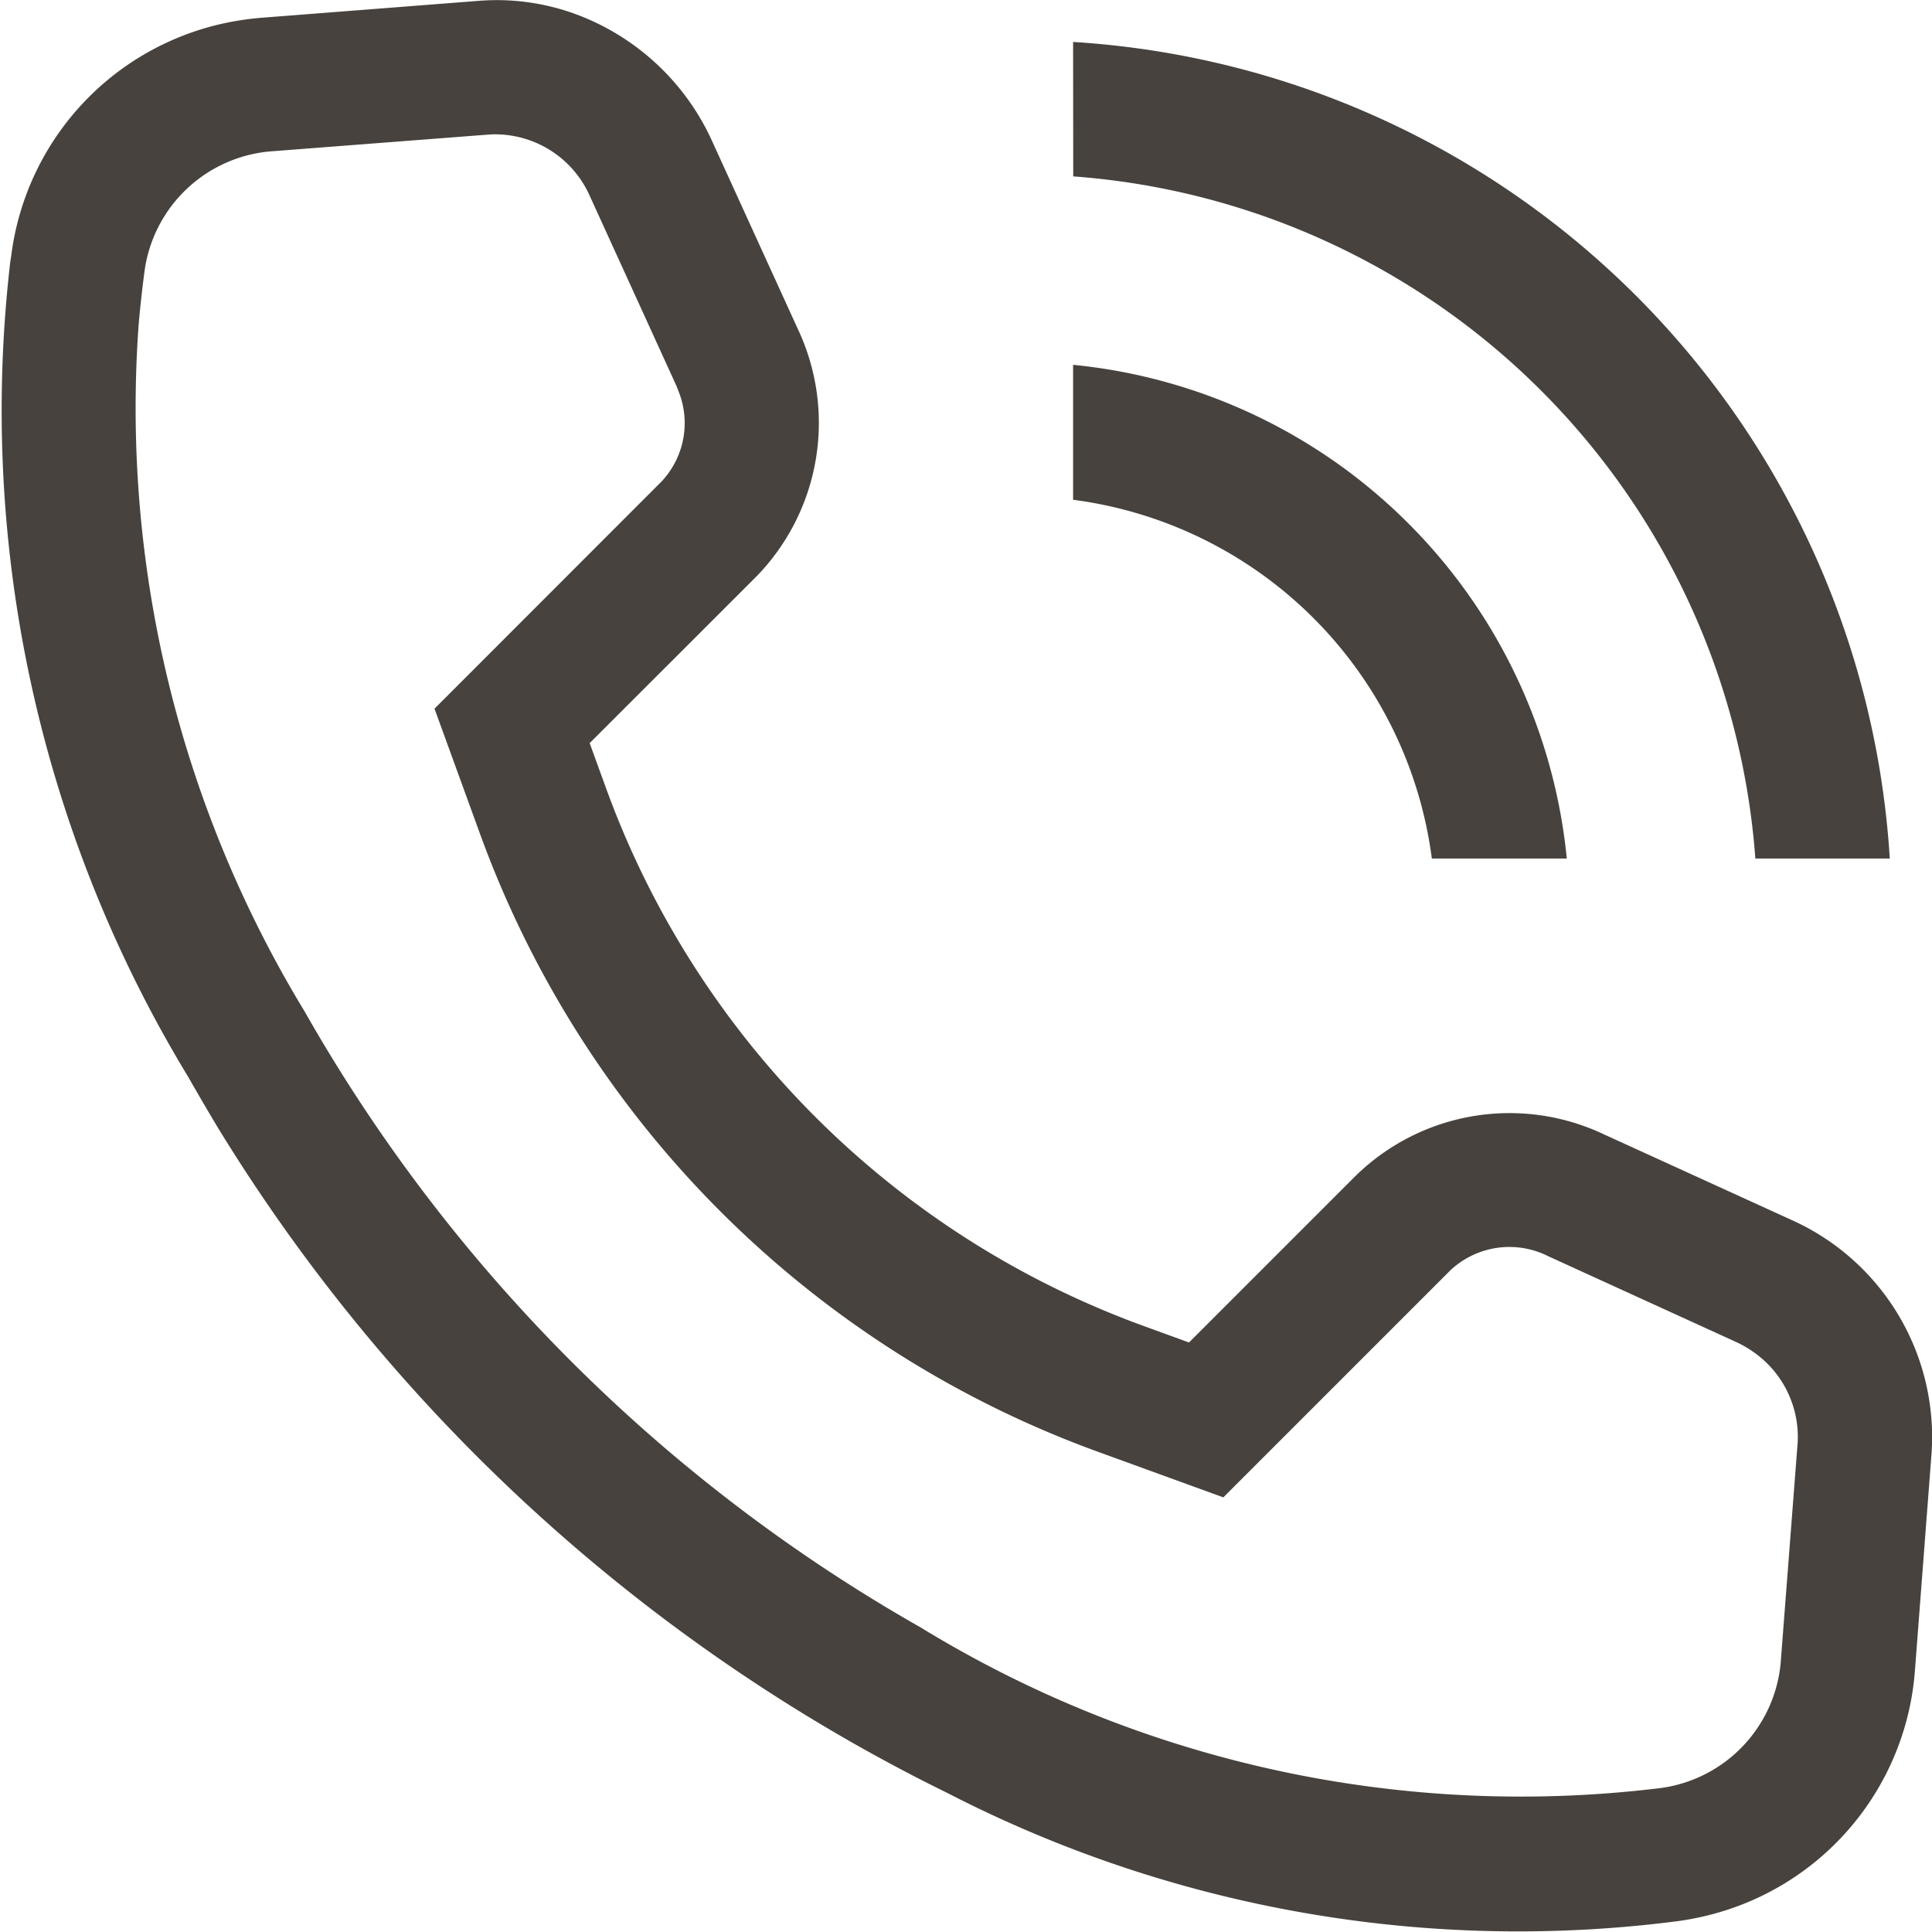 <svg xmlns="http://www.w3.org/2000/svg" width="14.918" height="14.918" viewBox="0 0 14.918 14.918">
  <g id="image_2_" data-name="image (2)" transform="translate(-2.113 -1.6)">
    <path id="Path_93" data-name="Path 93" d="M5.816,1.606a1.769,1.769,0,0,1,.818.133,1.844,1.844,0,0,1,.245.125,1.866,1.866,0,0,1,.73.82l.662,1.451a1.7,1.7,0,0,1-.318,1.917L6.666,7.338l.127.349a6.939,6.939,0,0,0,4.152,4.152l.349.127,1.287-1.287A1.7,1.7,0,0,1,14.5,10.36l1.451.662a1.838,1.838,0,0,1,1.077,1.794L16.9,14.488a2.108,2.108,0,0,1-1.473,1.866,2.187,2.187,0,0,1-.365.081,9.624,9.624,0,0,1-5.629-.988q-.363-.178-.716-.378A13.7,13.7,0,0,1,3.8,10.315q-.12-.2-.234-.4a9.915,9.915,0,0,1-1.374-6.29L2.2,3.573a2.106,2.106,0,0,1,1.76-1.815q.092-.015.187-.022Zm.851,1.507A.8.8,0,0,0,5.9,2.638l-1.673.129a1.074,1.074,0,0,0-1,.942q-.026.2-.043.391A8.968,8.968,0,0,0,4.464,9.408a12.658,12.658,0,0,0,4.759,4.759,8.873,8.873,0,0,0,5.7,1.241,1.074,1.074,0,0,0,.942-1l.129-1.673a.8.8,0,0,0-.363-.71.818.818,0,0,0-.111-.062L14.068,11.3a.666.666,0,0,0-.755.108l-1.754,1.754-.968-.352A7.974,7.974,0,0,1,5.82,8.04l-.352-.968L7.221,5.318a.658.658,0,0,0,.13-.7q-.01-.027-.022-.054Z" transform="translate(0)" fill="#47423d" fill-rule="evenodd"/>
    <path id="Path_94" data-name="Path 94" d="M18.113,2.225A6.733,6.733,0,0,1,24.419,8.53H23.381a5.7,5.7,0,0,0-5.267-5.267Z" transform="translate(-7.714 -0.301)" fill="#47423d"/>
    <path id="Path_95" data-name="Path 95" d="M18.113,7.039a4.248,4.248,0,0,1,3.812,3.812H20.883a3.212,3.212,0,0,0-2.77-2.77Z" transform="translate(-7.714 -2.622)" fill="#47423d"/>
  </g>
</svg>
